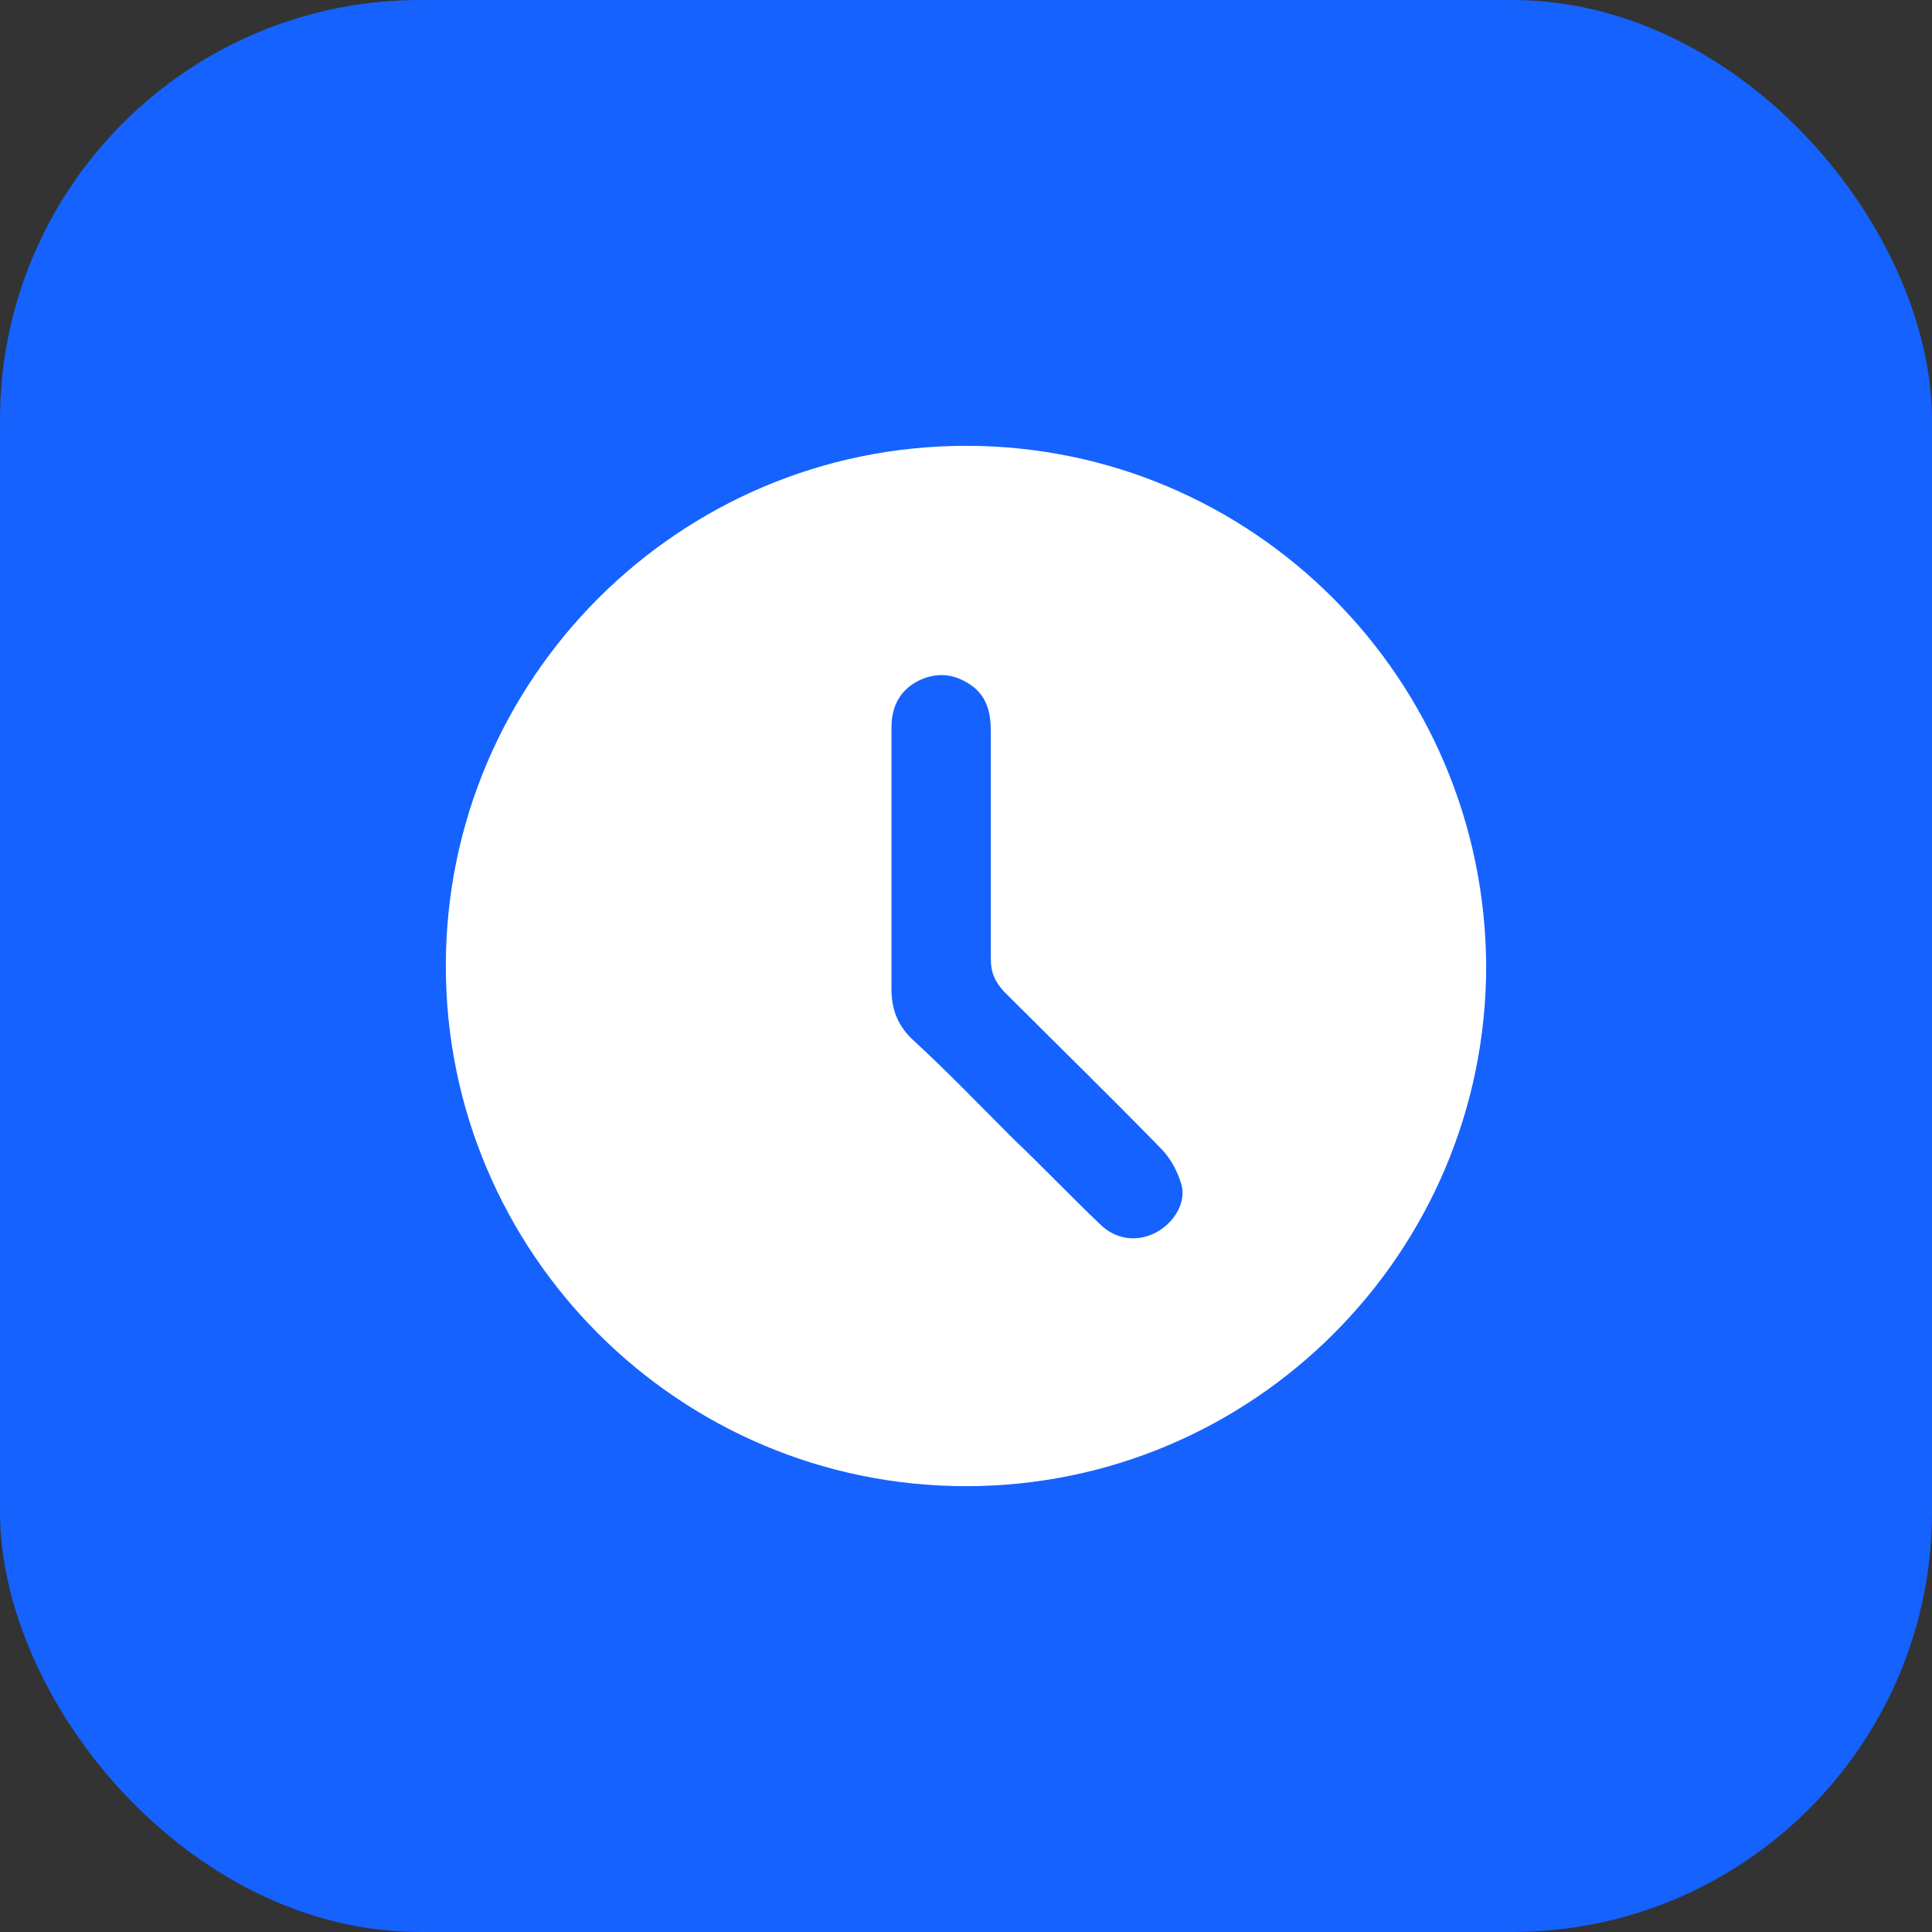 <svg width="46" height="46" viewBox="0 0 46 46" fill="none" xmlns="http://www.w3.org/2000/svg">
<rect x="0" y="0" width="46" height="46" fill="#333333" stroke="none"/>
<rect width="46" height="46" rx="10" fill="#1562FF"/>
<path d="M23 10.615C16.167 10.615 10.615 16.167 10.615 23C10.615 29.833 16.167 35.385 23 35.385C29.833 35.385 35.385 29.833 35.385 23C35.352 16.167 29.833 10.615 23 10.615ZM27.533 29.34C27.106 29.57 26.581 29.537 26.186 29.143C25.497 28.486 24.807 27.763 24.117 27.106C23.328 26.318 22.573 25.529 21.752 24.774C21.39 24.445 21.226 24.051 21.226 23.558C21.226 22.54 21.226 21.522 21.226 20.503C21.226 19.452 21.226 18.368 21.226 17.317C21.226 16.824 21.423 16.43 21.883 16.2C22.31 16.003 22.704 16.036 23.099 16.299C23.493 16.561 23.591 16.956 23.591 17.415C23.591 19.222 23.591 21.029 23.591 22.836C23.591 23.164 23.69 23.361 23.887 23.591C25.135 24.84 26.384 26.055 27.632 27.336C27.862 27.566 28.026 27.862 28.125 28.19C28.256 28.617 27.96 29.11 27.533 29.34Z" fill="white"/>
</svg>
